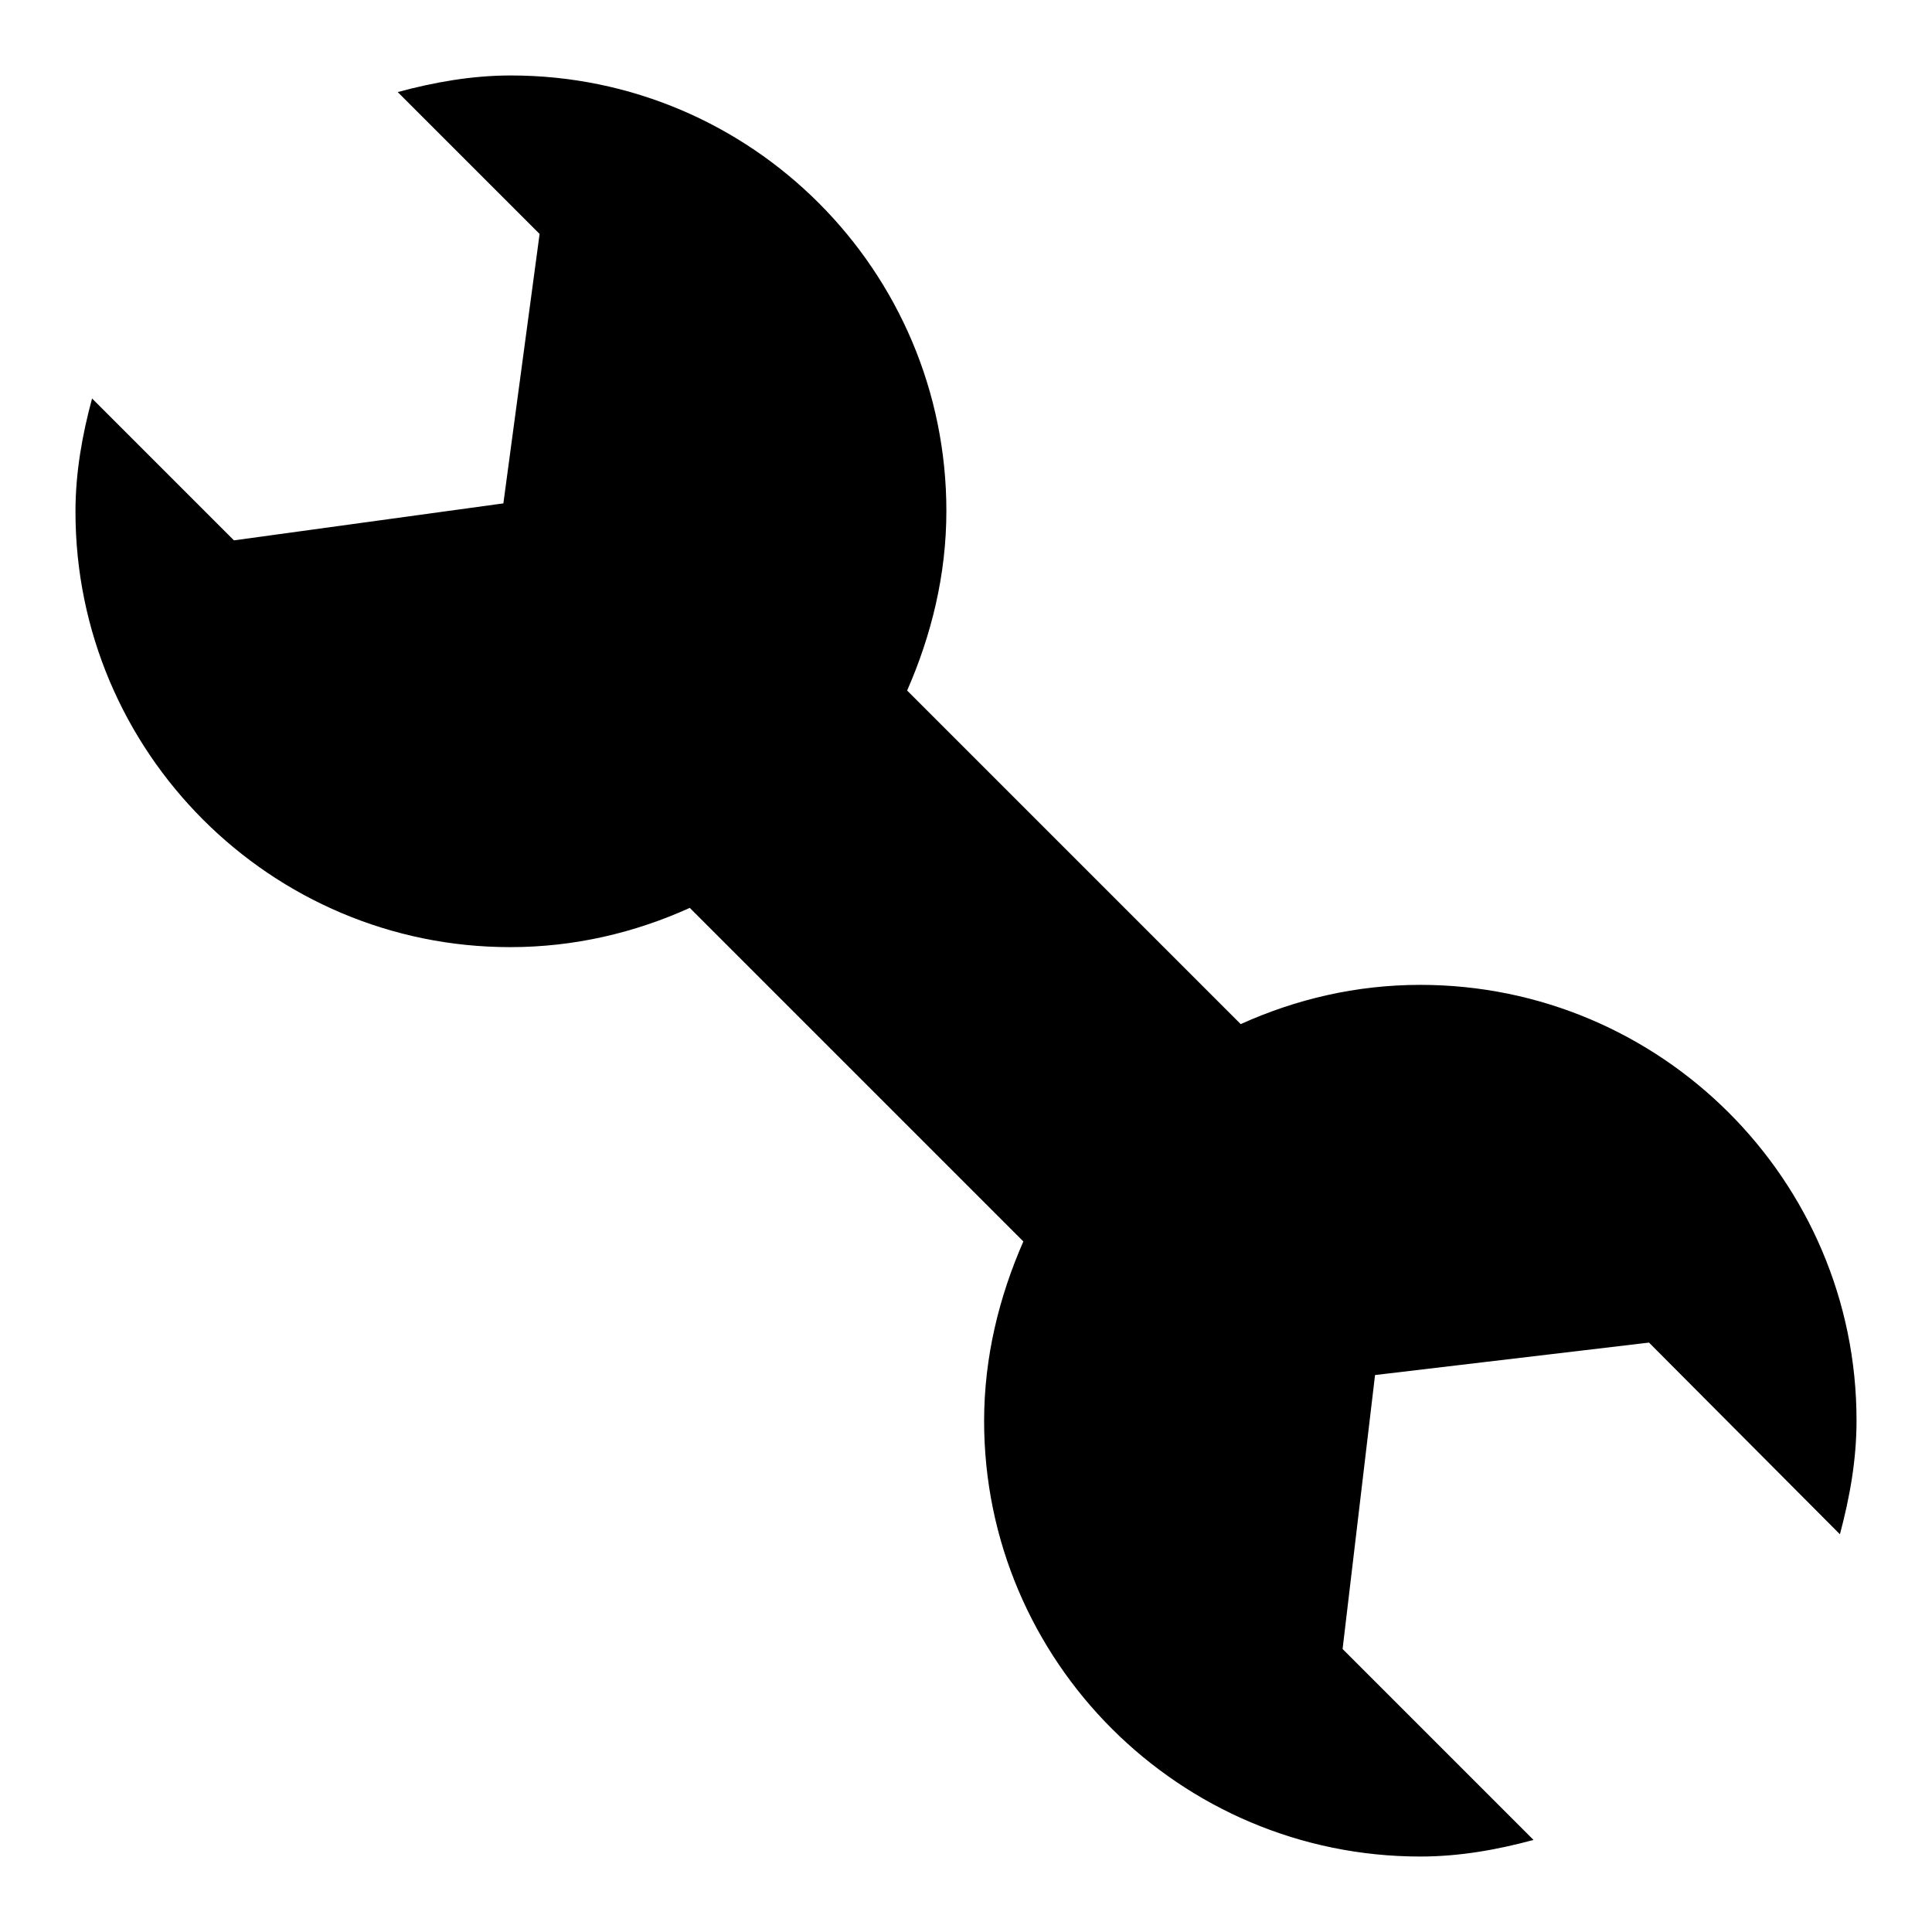 <?xml version="1.0" encoding="utf-8"?>
<!-- Svg Vector Icons : http://www.onlinewebfonts.com/icon -->
<!DOCTYPE svg PUBLIC "-//W3C//DTD SVG 1.1//EN" "http://www.w3.org/Graphics/SVG/1.1/DTD/svg11.dtd">
<svg version="1.1" xmlns="http://www.w3.org/2000/svg" xmlns:xlink="http://www.w3.org/1999/xlink" x="0px" y="0px" viewBox="0 0 256 256" enable-background="new 0 0 256 256" xml:space="preserve">
<g><g><path fill="#000000" d="M218.5,177.9l-36.3,4.3l-4.3,36.3l25.3,25.3c-4.8,1.3-9.8,2.2-15,2.2c-31.9,0-57.8-25.9-57.8-57.7c0-8.5,2-16.5,5.2-23.8l-44.2-44.2c-7.3,3.3-15.3,5.2-23.8,5.2C35.9,125.5,10,99.7,10,67.8c0-5.2,0.9-10.2,2.2-15L31,71.6l35.7-4.9L71.5,31L52.7,12.2c4.8-1.3,9.8-2.2,15-2.2c31.9,0,57.7,25.9,57.7,57.7c0,8.5-2,16.5-5.2,23.8l44.2,44.2c7.3-3.3,15.3-5.2,23.8-5.2c31.9,0,57.8,25.9,57.8,57.7c0,5.3-0.9,10.2-2.2,15.1L218.5,177.9z"/></g></g>
</svg>